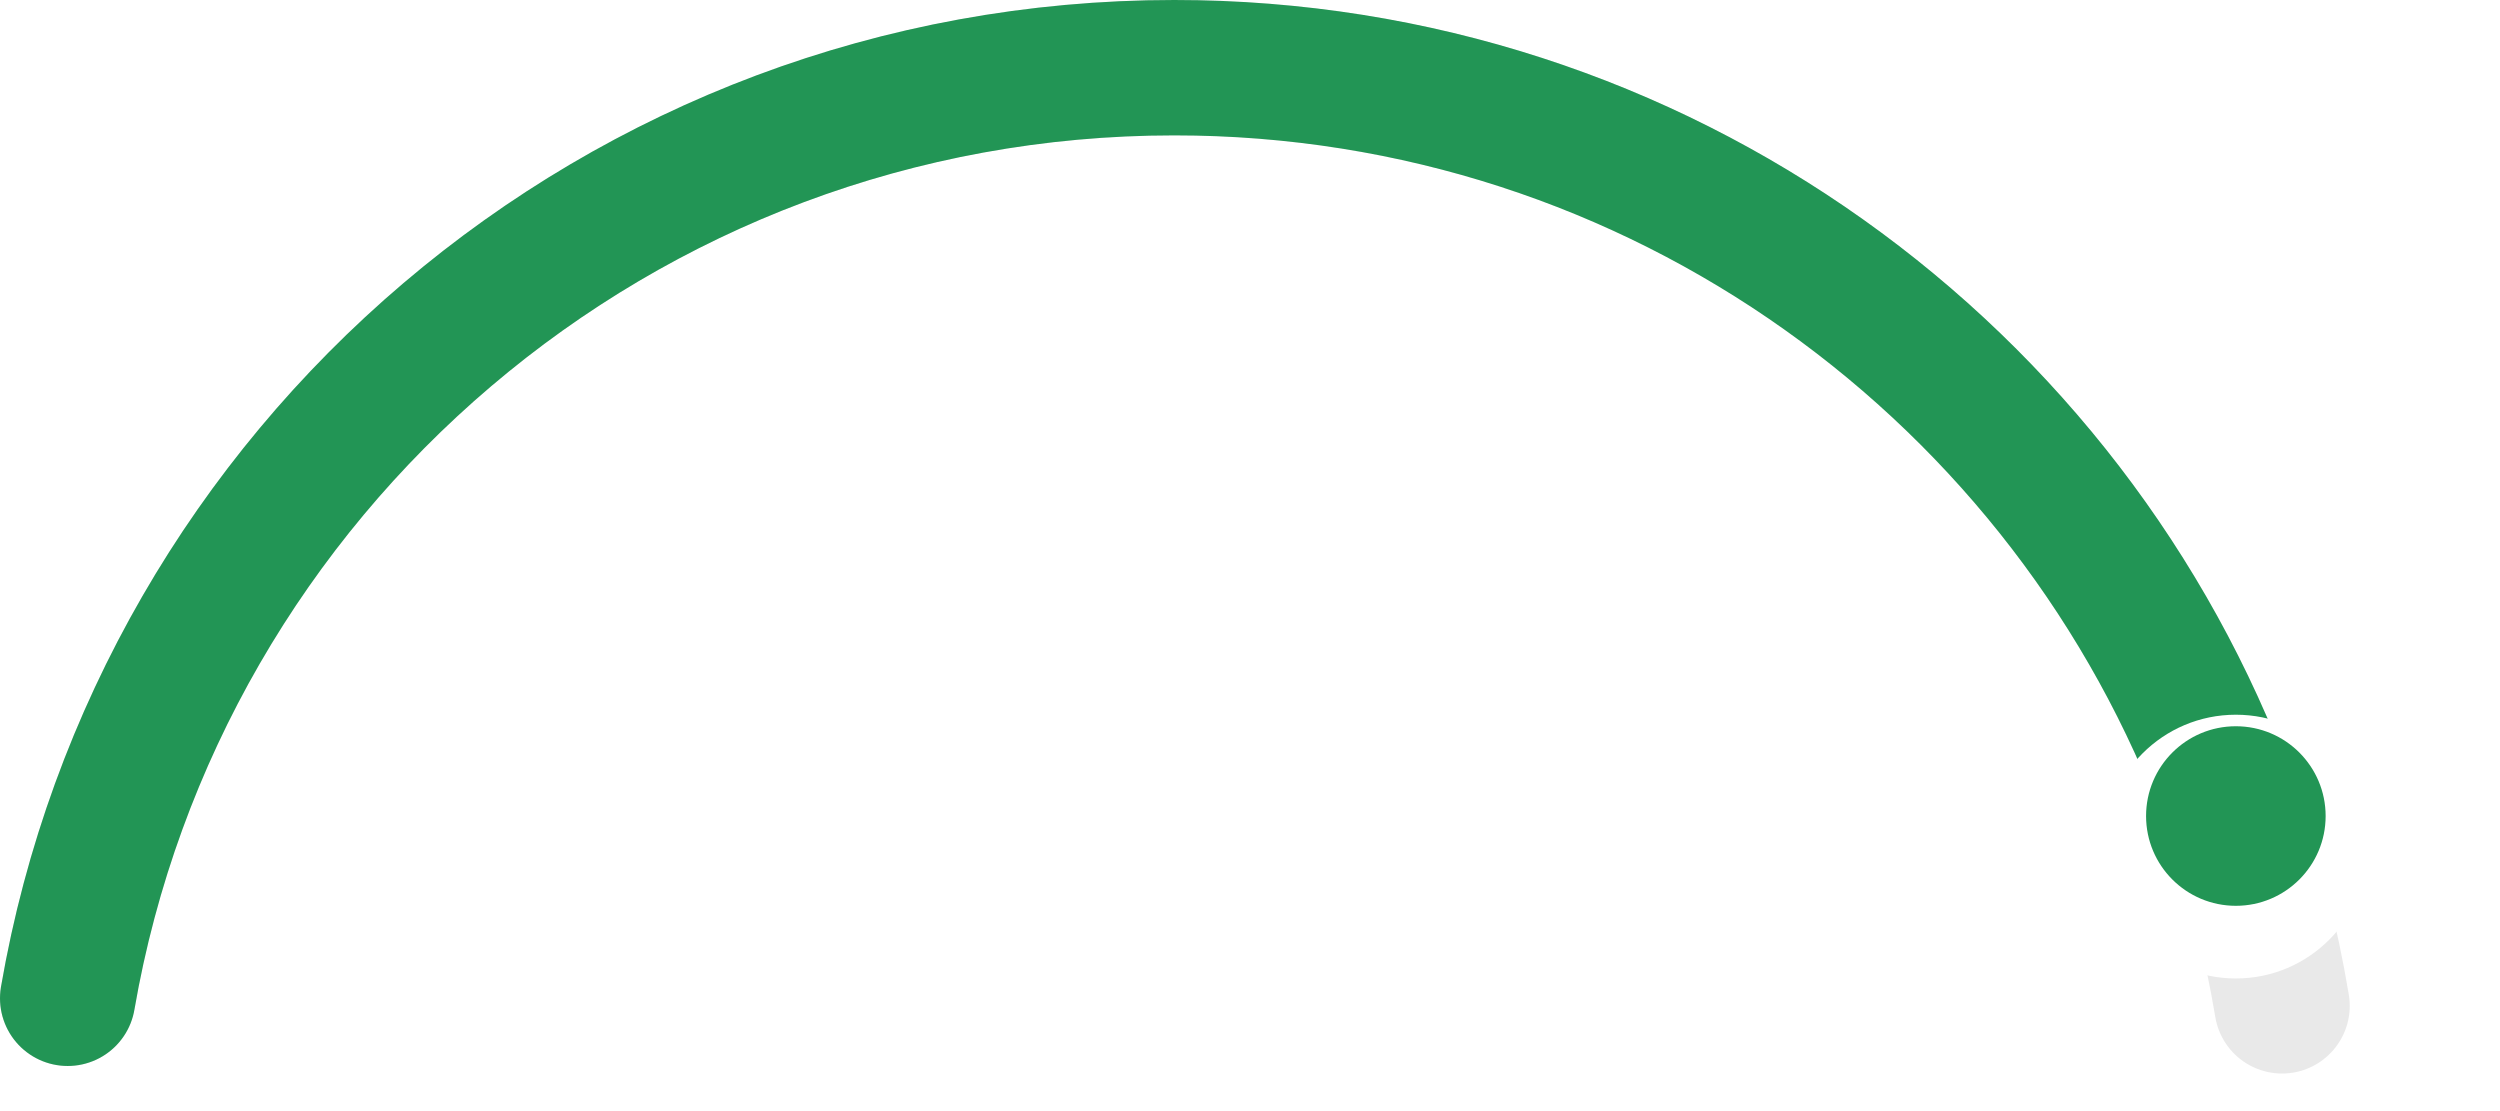 <svg xmlns="http://www.w3.org/2000/svg" xmlns:xlink="http://www.w3.org/1999/xlink" viewBox="0 0 572.5 254.35"><defs><style>.cls-1,.cls-2{fill:none;stroke-linecap:round;stroke-linejoin:round;stroke-width:31px;}.cls-1{stroke:#252525;opacity:0.1;}.cls-2{stroke:#229555;}.cls-3{fill:#fff;filter:url(#filter);}.cls-4{fill:#229555;}</style><filter id="filter" x="451.5" y="133.35" width="121" height="121" filterUnits="userSpaceOnUse"><feOffset dy="7" input="SourceAlpha"/><feGaussianBlur stdDeviation="10" result="blur"/><feFlood flood-color="#e5e5e5"/><feComposite operator="in" in2="blur"/><feComposite in="SourceGraphic"/></filter></defs><g id="图层_2" data-name="图层 2"><g id="图层_1-2" data-name="图层 1"><path class="cls-1" d="M15.5,228.61C36.39,107.57,141.89,15.5,268.9,15.5c127.61,0,233.51,93,253.69,214.84"/><path class="cls-2" d="M15.5,228.61C36.39,107.57,141.89,15.5,268.9,15.5c110.89,0,205.39,70.19,241.49,168.57"/><circle class="cls-3" cx="512.01" cy="186.87" r="30.2"/><circle class="cls-4" cx="512.01" cy="186.87" r="20.56"/></g></g></svg>